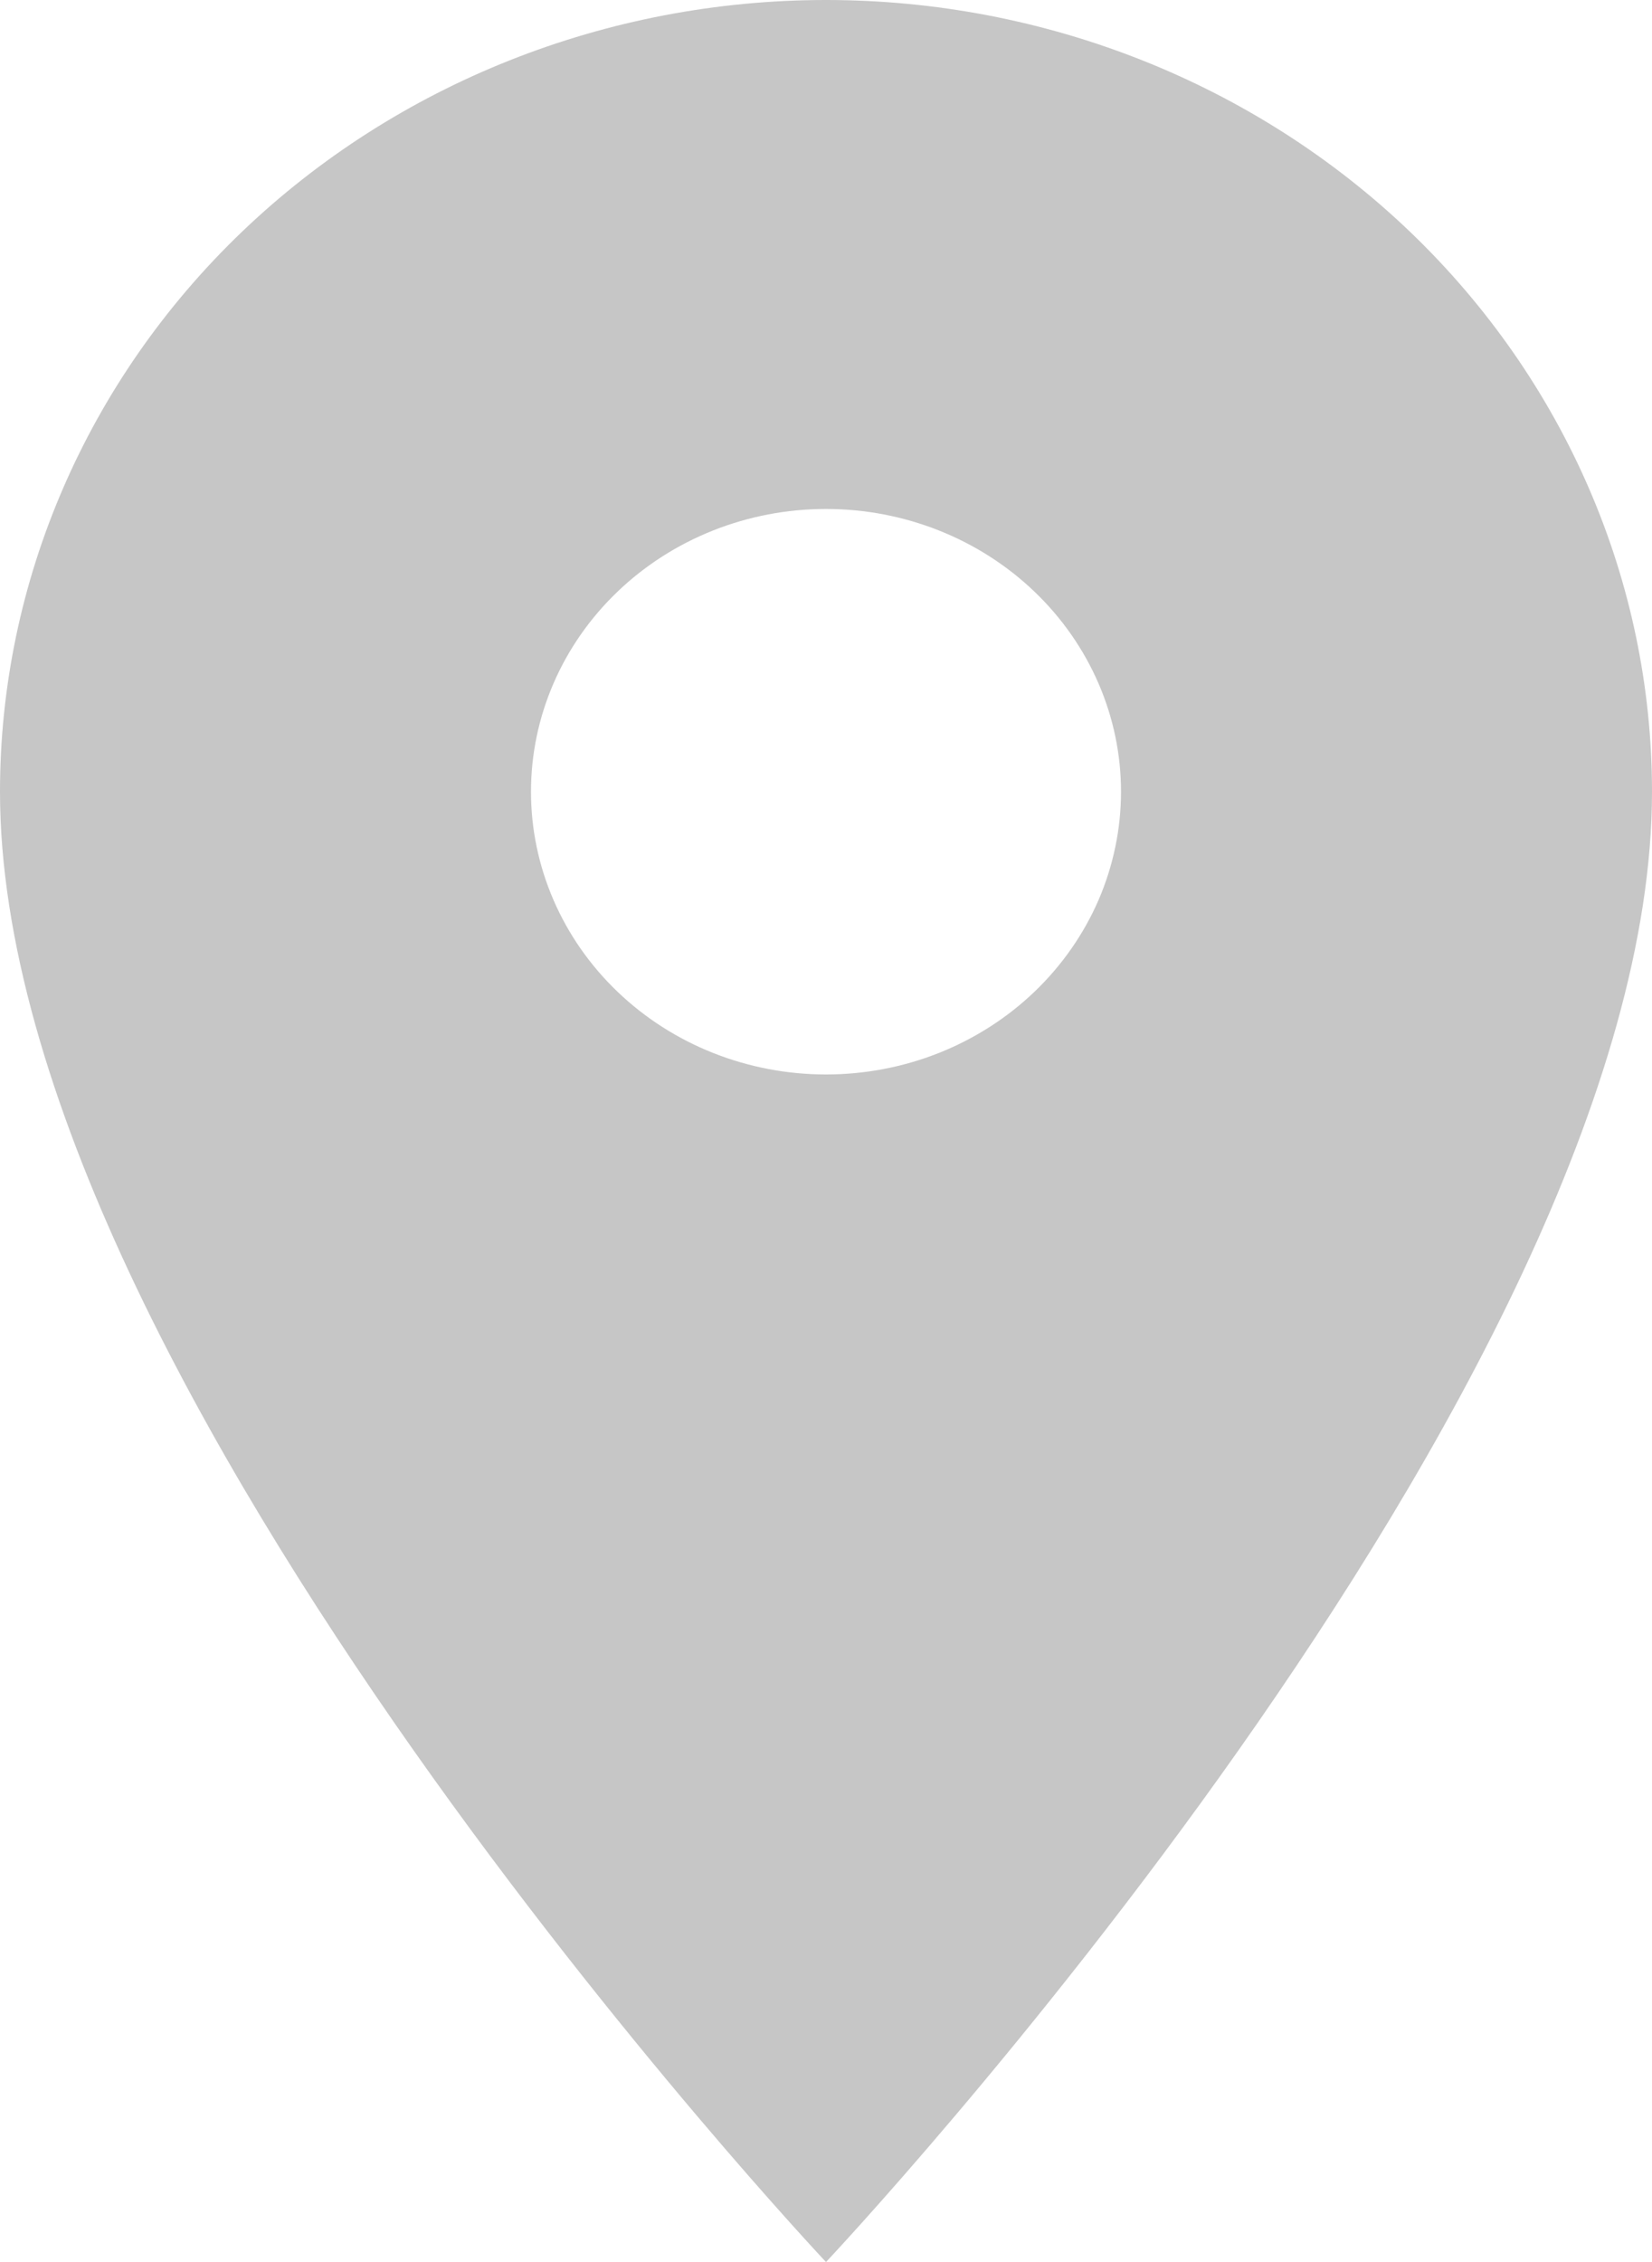 <?xml version="1.0" encoding="UTF-8"?> <svg xmlns="http://www.w3.org/2000/svg" width="19" height="26" viewBox="0 0 19 26" fill="none"> <path d="M9.5 12.35C8.6 12.35 7.737 12.008 7.101 11.398C6.465 10.789 6.107 9.962 6.107 9.1C6.107 8.238 6.465 7.411 7.101 6.802C7.737 6.192 8.6 5.85 9.5 5.85C10.4 5.85 11.263 6.192 11.899 6.802C12.535 7.411 12.893 8.238 12.893 9.1C12.893 9.527 12.805 9.949 12.635 10.344C12.464 10.738 12.214 11.096 11.899 11.398C11.584 11.7 11.21 11.939 10.798 12.103C10.387 12.266 9.946 12.35 9.5 12.35ZM9.5 0C6.98 0 4.564 0.959 2.782 2.665C1.001 4.372 0 6.687 0 9.1C0 15.925 9.5 26 9.5 26C9.5 26 19 15.925 19 9.1C19 6.687 17.999 4.372 16.218 2.665C14.436 0.959 12.02 0 9.5 0Z" fill="#C6C6C6"></path> </svg> 